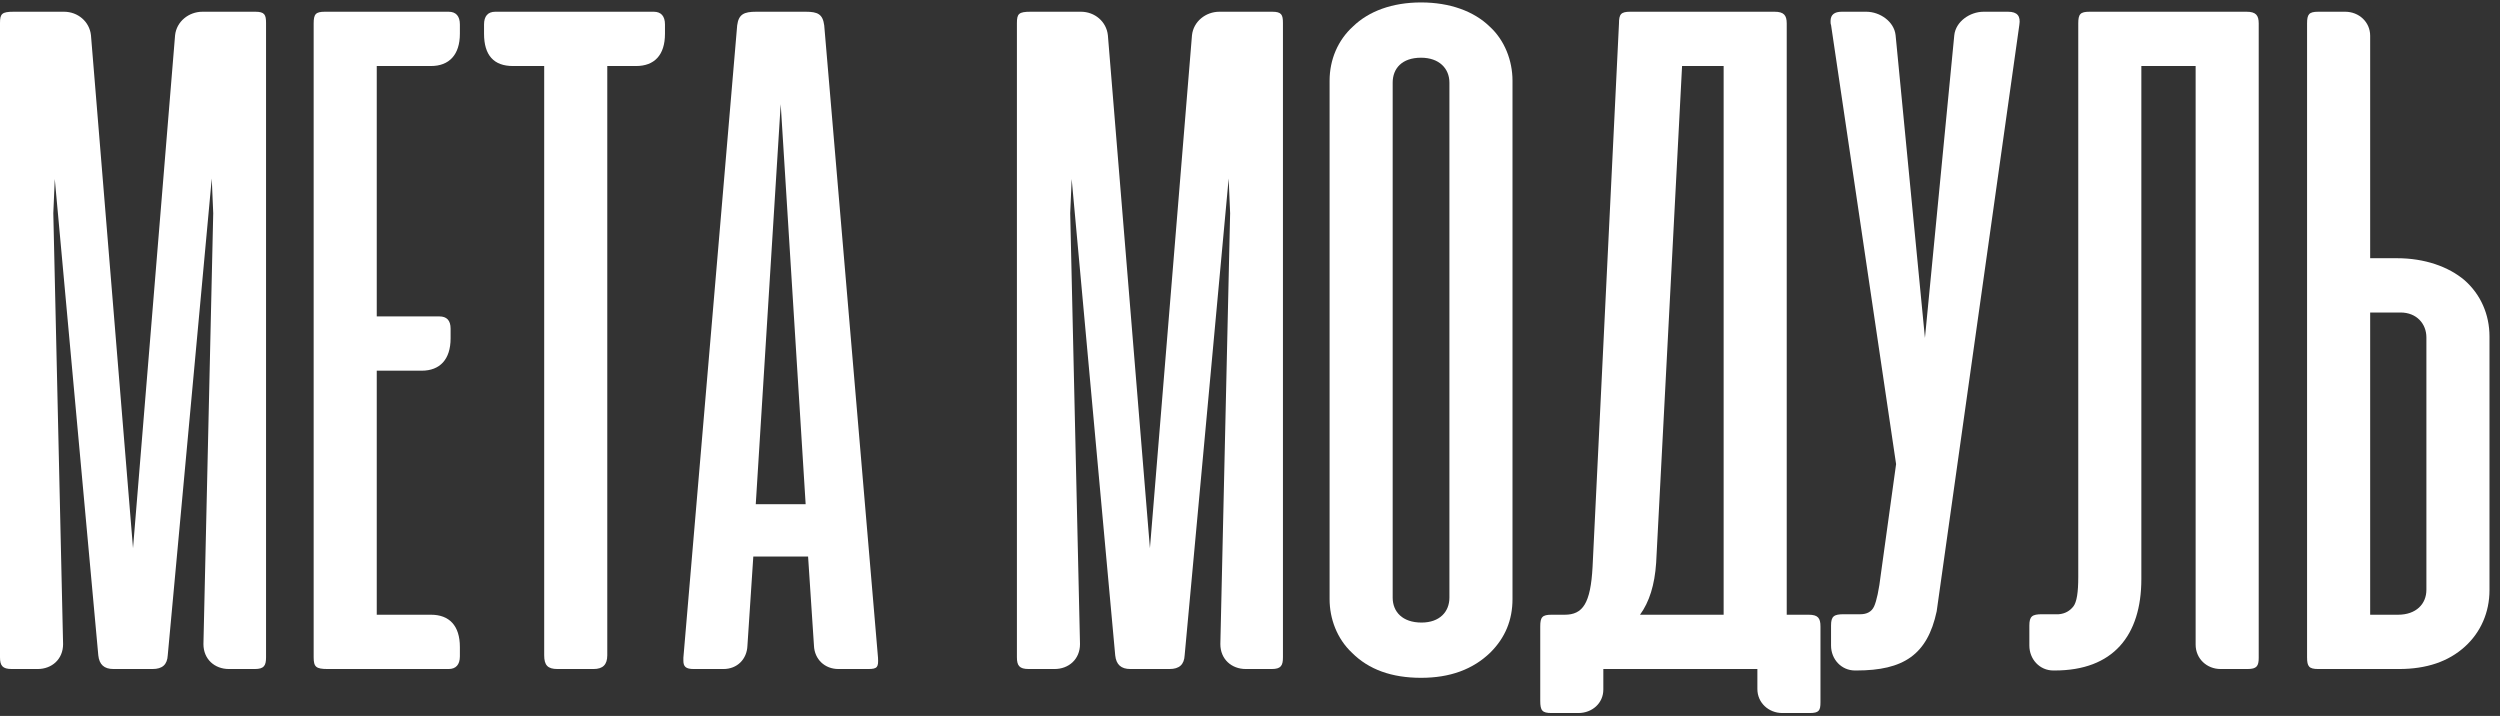 <?xml version="1.0" encoding="UTF-8"?> <svg xmlns="http://www.w3.org/2000/svg" width="213" height="61" viewBox="0 0 213 61" fill="none"><rect x="0" y="0" width="213" height="61" fill="#333333" stroke="none"/><path d="M201.938 22H204.229C206.563 22 208.604 22.708 209.979 23.875C211.354 25.083 212.104 26.792 212.104 28.667V50.292C212.104 52.167 211.354 53.875 210.021 55.083C208.604 56.375 206.729 57 204.396 57H197.521C196.729 57 196.562 56.792 196.562 56V2C196.562 1.208 196.729 1 197.521 1H199.812C200.979 1 201.938 1.875 201.938 3.042V22ZM201.938 26.625V52.375H204.312C205.854 52.375 206.729 51.458 206.729 50.25V28.75C206.729 27.583 205.896 26.625 204.521 26.625H201.938Z" fill="white"></path><path d="M177.068 49.167V2C177.068 1.208 177.234 1 178.026 1H191.401C192.193 1 192.443 1.292 192.443 2V56.042C192.443 56.75 192.276 57 191.484 57H189.193C188.026 57 187.068 56.125 187.068 54.917V5.625H182.443V49.333C182.443 54.167 180.026 57.125 175.068 57.125H174.943C173.776 57.125 172.901 56.167 172.901 55V53.292C172.901 52.5 173.151 52.333 173.984 52.333H175.401C175.943 52.292 176.359 52.042 176.651 51.667C176.943 51.292 177.068 50.458 177.068 49.167Z" fill="white"></path><path d="M172.047 2.125L165.005 52.083C164.213 55.792 162.172 57.125 158.172 57.125H158.047C156.88 57.125 156.005 56.167 156.005 55V53.292C156.005 52.5 156.255 52.333 157.089 52.333H158.505C159.047 52.333 159.463 52.125 159.672 51.667C159.88 51.208 160.088 50.292 160.255 48.875L161.547 39.542L156.005 2.125C155.963 2.042 155.964 1.917 155.964 1.792C155.964 1.25 156.297 1 156.922 1H159.005C160.172 1 161.38 1.833 161.505 3L164.005 28.792L166.505 3C166.63 1.833 167.838 1 169.005 1H171.089C171.88 1 172.172 1.375 172.047 2.125Z" fill="white"></path><path d="M155.104 53.375V59.833C155.104 60.542 154.979 60.75 154.187 60.75H151.854C150.687 60.75 149.729 59.875 149.729 58.708V57H148.979H136.604V58.75C136.604 59.917 135.646 60.75 134.479 60.75H132.187C131.396 60.75 131.229 60.542 131.229 59.708V53.375C131.229 52.583 131.396 52.375 132.187 52.375H133.312C134.854 52.375 135.521 51.417 135.687 48.292L137.937 2C137.937 1.208 138.104 1 138.896 1H151.187C151.979 1 152.229 1.292 152.229 2V52.375H154.104C154.896 52.375 155.104 52.667 155.104 53.375ZM146.854 5.625H143.312L141.104 47.958C140.979 49.833 140.521 51.292 139.729 52.375H146.854V5.625Z" fill="white"></path><path d="M113.281 51.042V6.875C113.281 5.083 113.99 3.417 115.281 2.25C116.615 0.958 118.615 0.208 121.073 0.208C123.531 0.208 125.573 0.958 126.906 2.25C128.198 3.417 128.865 5.167 128.865 6.875V51.042C128.865 52.834 128.24 54.334 126.99 55.584C125.49 57.042 123.531 57.75 121.073 57.75C118.573 57.75 116.615 57.042 115.198 55.625C113.906 54.417 113.281 52.709 113.281 51.042ZM118.656 7.042V50.917C118.656 52.125 119.49 53.042 121.115 53.042C122.656 53.042 123.49 52.125 123.49 50.917V7.042C123.49 5.833 122.615 4.917 121.073 4.917C119.448 4.917 118.656 5.833 118.656 7.042Z" fill="white"></path><path d="M95.016 55.833L91.307 15.25L91.182 18.167L92.016 54.875C92.016 56.167 91.057 57 89.849 57H87.641C86.849 57 86.641 56.708 86.641 56V1.958C86.641 1.167 86.807 1 87.807 1H92.099C93.266 1 94.266 1.833 94.391 3L97.974 46.708L101.557 3C101.682 1.833 102.724 1 103.891 1H108.391C109.182 1 109.307 1.25 109.307 1.958V56C109.307 56.708 109.141 57 108.349 57H106.141C104.932 57 103.974 56.167 103.974 54.875L104.807 18.167L104.682 15.208L100.932 55.833C100.891 56.625 100.474 57 99.641 57H96.307C95.516 57 95.099 56.625 95.016 55.833Z" fill="white"></path><path d="M70.224 2.167L74.807 56.042C74.849 56.833 74.766 57 73.974 57H71.432C70.266 57 69.391 56.167 69.349 55L68.849 47.417H64.182L63.682 55C63.641 56.167 62.807 57 61.641 57H59.099C58.432 57 58.224 56.792 58.224 56.292V56.042L62.807 2.167C62.932 1.208 63.391 1 64.432 1H68.641C69.682 1 70.099 1.208 70.224 2.167ZM68.641 42.958L66.516 8.875L64.391 42.958H68.641Z" fill="white"></path><path d="M42.198 1H55.698C56.323 1 56.656 1.375 56.656 2.083V2.875C56.656 4.708 55.74 5.625 54.198 5.625H51.74V55.833C51.74 56.625 51.365 57 50.573 57H47.49C46.656 57 46.365 56.667 46.365 55.833V5.625H43.698C42.073 5.625 41.24 4.708 41.24 2.875V2.083C41.24 1.375 41.573 1 42.198 1Z" fill="white"></path><path d="M27.682 1H38.224C38.849 1 39.182 1.375 39.182 2.083V2.875C39.182 4.667 38.266 5.625 36.724 5.625H32.099V26.958H37.432C38.057 26.958 38.391 27.292 38.391 28V28.833C38.391 30.625 37.474 31.583 35.932 31.583H32.099V52.375H36.724C38.266 52.375 39.182 53.292 39.182 55.125V55.917C39.182 56.625 38.849 57 38.224 57H27.932C26.932 57 26.724 56.833 26.724 56V2C26.724 1.208 26.891 1 27.682 1Z" fill="white"></path><path d="M8.375 55.833L4.667 15.25L4.542 18.167L5.375 54.875C5.375 56.167 4.417 57 3.208 57H1C0.208 57 0 56.708 0 56V1.958C0 1.167 0.167 1 1.167 1H5.458C6.625 1 7.625 1.833 7.75 3L11.333 46.708L14.917 3C15.042 1.833 16.083 1 17.25 1H21.75C22.542 1 22.667 1.25 22.667 1.958V56C22.667 56.708 22.5 57 21.708 57H19.5C18.292 57 17.333 56.167 17.333 54.875L18.167 18.167L18.042 15.208L14.292 55.833C14.25 56.625 13.833 57 13 57H9.667C8.875 57 8.458 56.625 8.375 55.833Z" fill="white"></path></svg> 